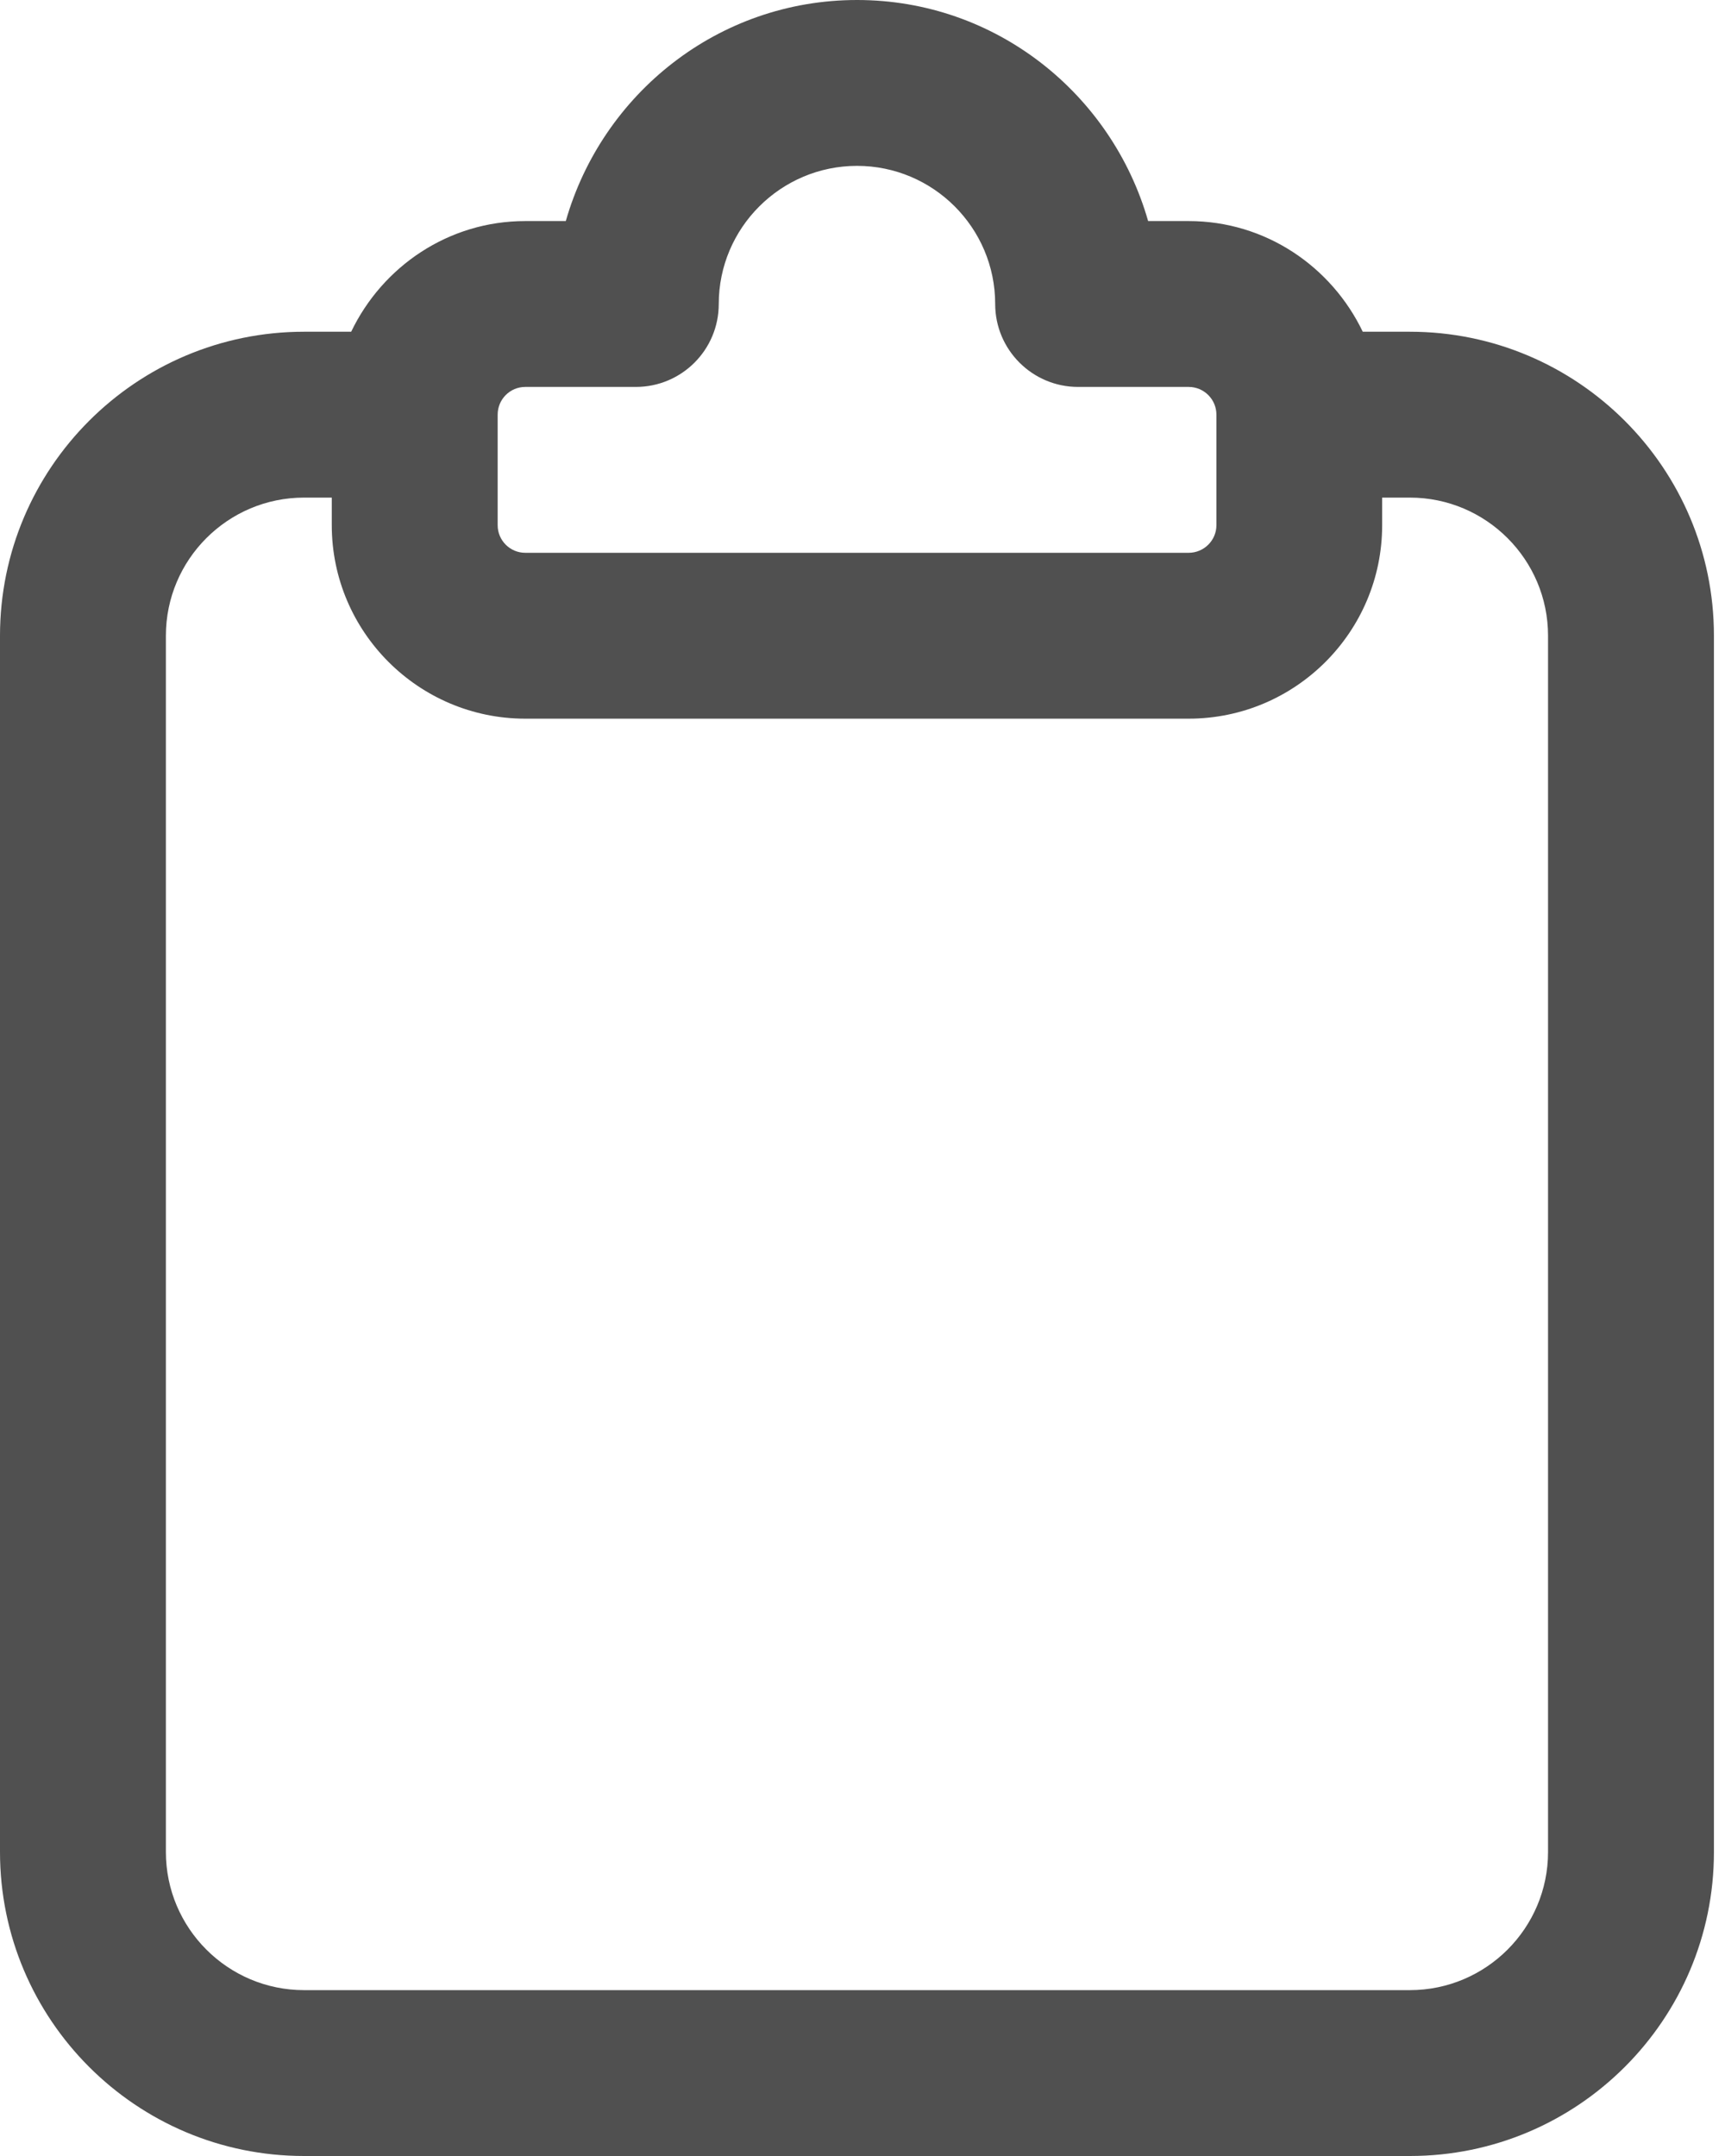 <svg width="12" height="15" viewBox="0 0 12 15" fill="none" xmlns="http://www.w3.org/2000/svg">
<path d="M9.808 2.308H9.48C9.263 1.855 8.804 1.538 8.269 1.538H7.987C7.734 0.653 6.927 0 5.962 0C4.996 0 4.189 0.653 3.936 1.538H3.654C3.119 1.538 2.66 1.855 2.443 2.308H2.115C0.948 2.308 0 3.256 0 4.423V12.885C0 14.052 0.948 15 2.115 15H9.808C10.975 15 11.923 14.052 11.923 12.885V4.423C11.923 3.256 10.975 2.308 9.808 2.308ZM3.462 2.885C3.462 2.778 3.548 2.692 3.654 2.692H4.423C4.742 2.692 5 2.434 5 2.115C5 1.585 5.432 1.154 5.962 1.154C6.492 1.154 6.923 1.585 6.923 2.115C6.923 2.434 7.182 2.692 7.5 2.692H8.269C8.375 2.692 8.462 2.778 8.462 2.885V3.654C8.462 3.76 8.375 3.846 8.269 3.846H3.654C3.548 3.846 3.462 3.76 3.462 3.654V2.885ZM10.769 12.885C10.769 13.415 10.338 13.846 9.808 13.846H2.115C1.585 13.846 1.154 13.415 1.154 12.885V4.423C1.154 3.893 1.585 3.462 2.115 3.462H2.308V3.654C2.308 4.396 2.912 5 3.654 5H8.269C9.012 5 9.615 4.396 9.615 3.654V3.462H9.808C10.338 3.462 10.769 3.893 10.769 4.423V12.885Z" fill="#505050"/>
</svg>
